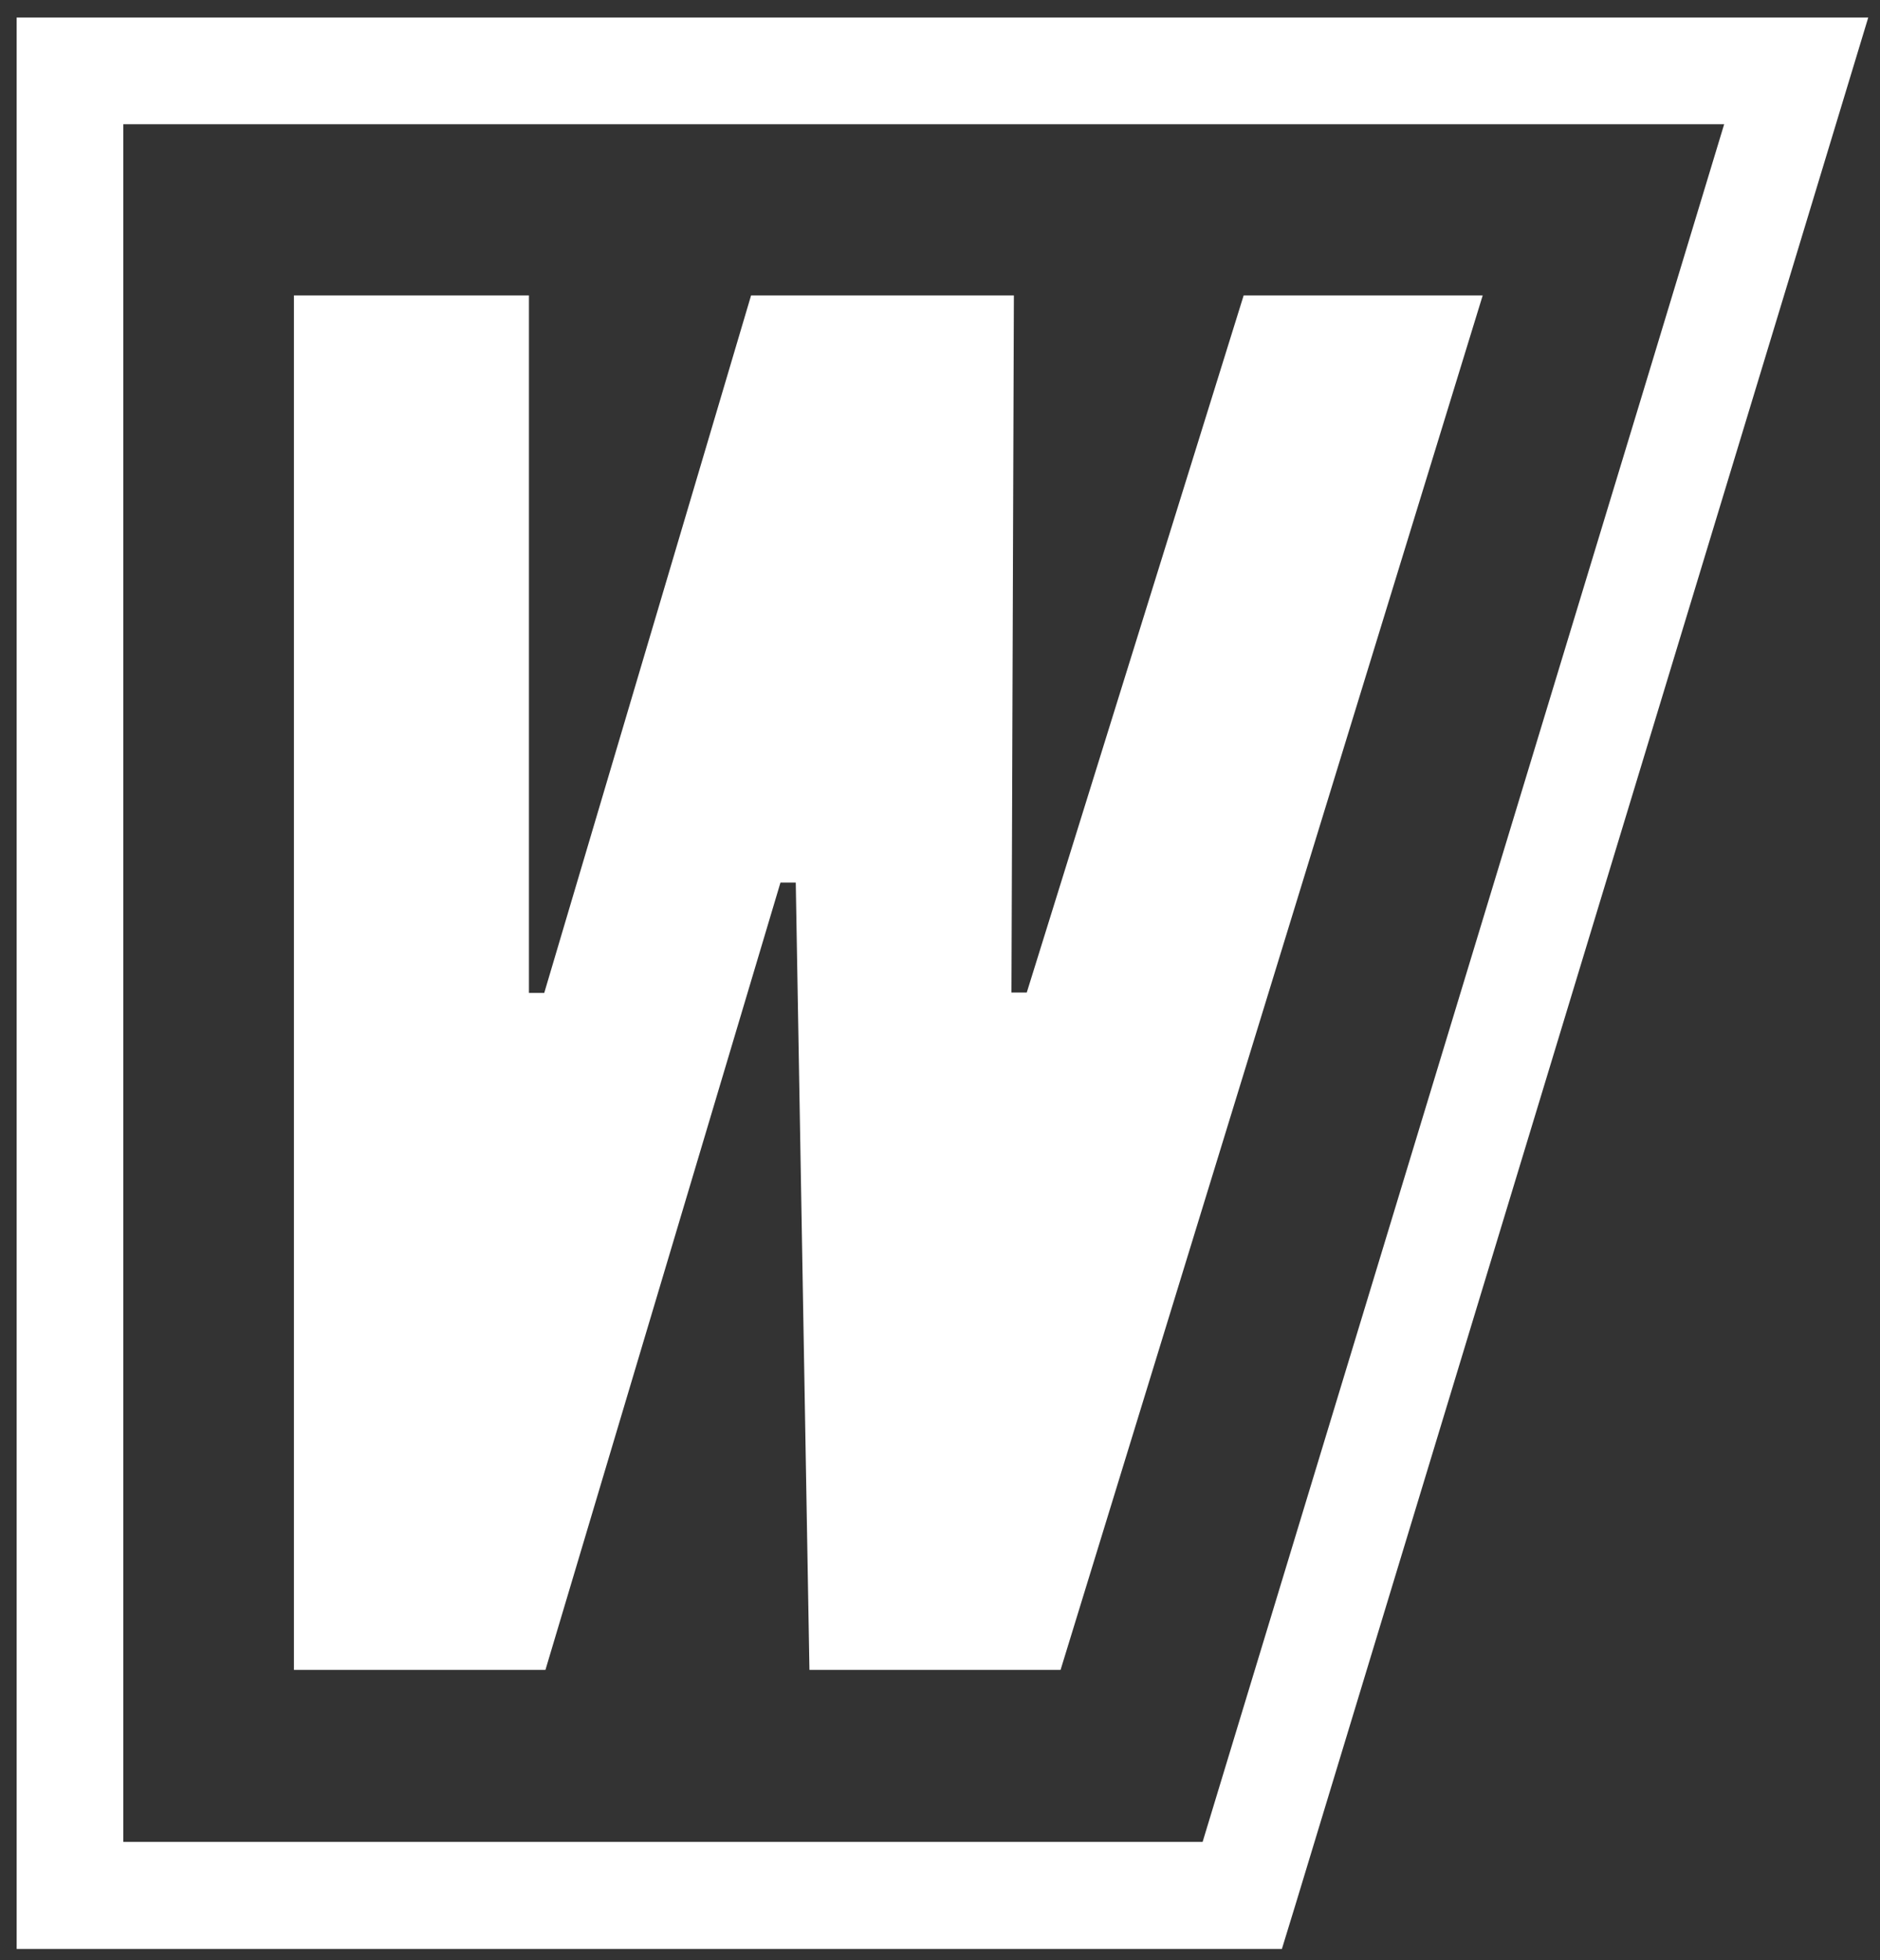 <?xml version="1.0" encoding="UTF-8"?> <svg xmlns="http://www.w3.org/2000/svg" width="94" height="98" viewBox="0 0 94 98" fill="none"><rect x="0" y="0" width="94" height="98" fill="#333333" stroke="none"/> <path d="M0.833 97.435H64.094L64.779 95.201L89.287 14.487L93.412 0.877H0.833V97.435ZM61.861 86.382L60.131 92.08H60.07H6.165V6.212H86.208L82.083 19.822L61.861 86.382Z" fill="white"></path> <path d="M53.028 83.483L74.135 14.769H62.183L51.338 49.619H50.573L50.694 14.769H37.554L27.212 49.639H26.447V14.769H14.696V83.483H27.272L39.023 44.123H39.788L40.472 83.483H53.028Z" fill="white"></path> </svg> 
